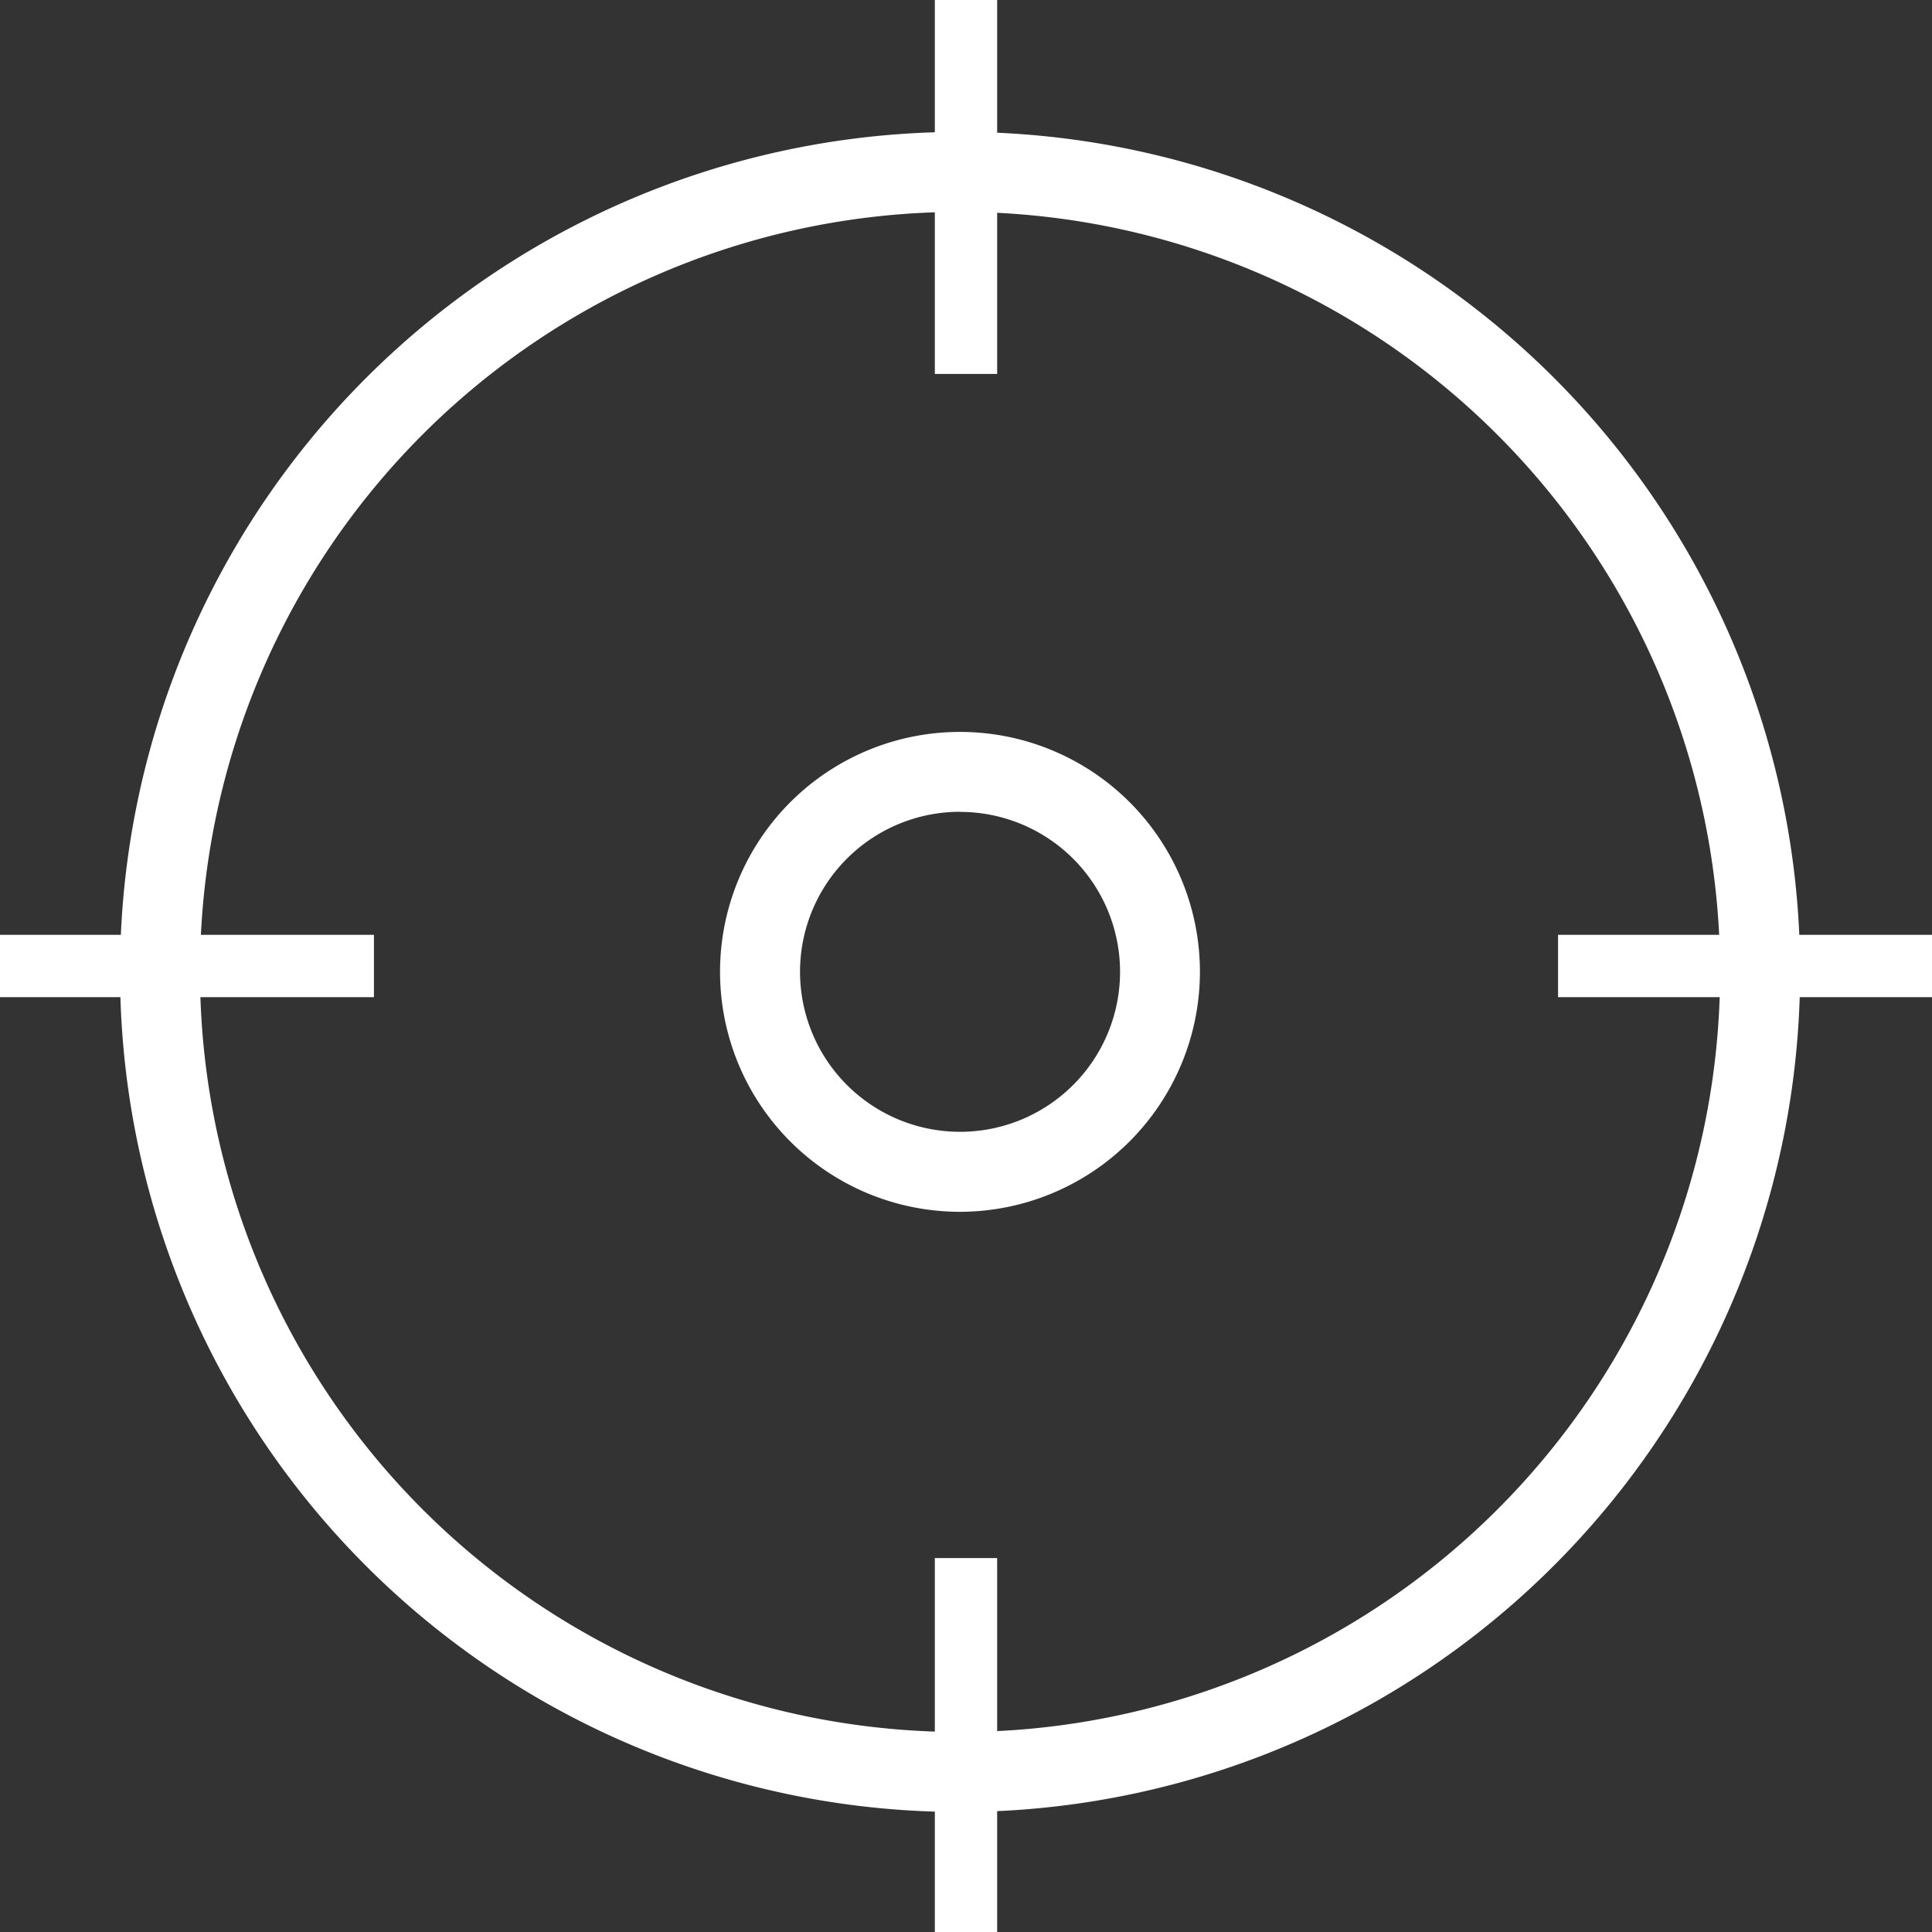 <svg xmlns="http://www.w3.org/2000/svg" width="62" height="62" viewBox="0 0 62 62">
  <rect x="0" y="0" width="62" height="62" fill="#333333" stroke="none"/>
  <g id="Ñëîé_1" data-name="Ñëîé 1" transform="translate(0 0.381)">
    <g id="Group_452" data-name="Group 452">
      <path id="Path_1371" data-name="Path 1371" d="M29.958,56.917A26.958,26.958,0,1,1,56.917,29.958,26.988,26.988,0,0,1,29.958,56.917Zm0-51.349A24.391,24.391,0,1,0,54.349,29.958,24.413,24.413,0,0,0,29.958,5.567Z" transform="translate(0.851 0.851)" fill="#fff"/>
      <rect id="Rectangle_488" data-name="Rectangle 488" width="2" height="12" transform="translate(30 -0.381)" fill="#fff"/>
      <rect id="Rectangle_489" data-name="Rectangle 489" width="2" height="12" transform="translate(30 49.619)" fill="#fff"/>
      <rect id="Rectangle_490" data-name="Rectangle 490" width="12" height="2" transform="translate(50 29.619)" fill="#fff"/>
      <rect id="Rectangle_491" data-name="Rectangle 491" width="12" height="2" transform="translate(0 29.619)" fill="#fff"/>
      <path id="Path_1372" data-name="Path 1372" d="M25.7,33.4a7.7,7.7,0,1,1,7.7-7.7A7.709,7.709,0,0,1,25.7,33.4Zm0-12.837A5.135,5.135,0,1,0,30.837,25.7,5.134,5.134,0,0,0,25.7,20.567Z" transform="translate(5.107 5.107)" fill="#fff"/>
    </g>
  </g>
</svg>

